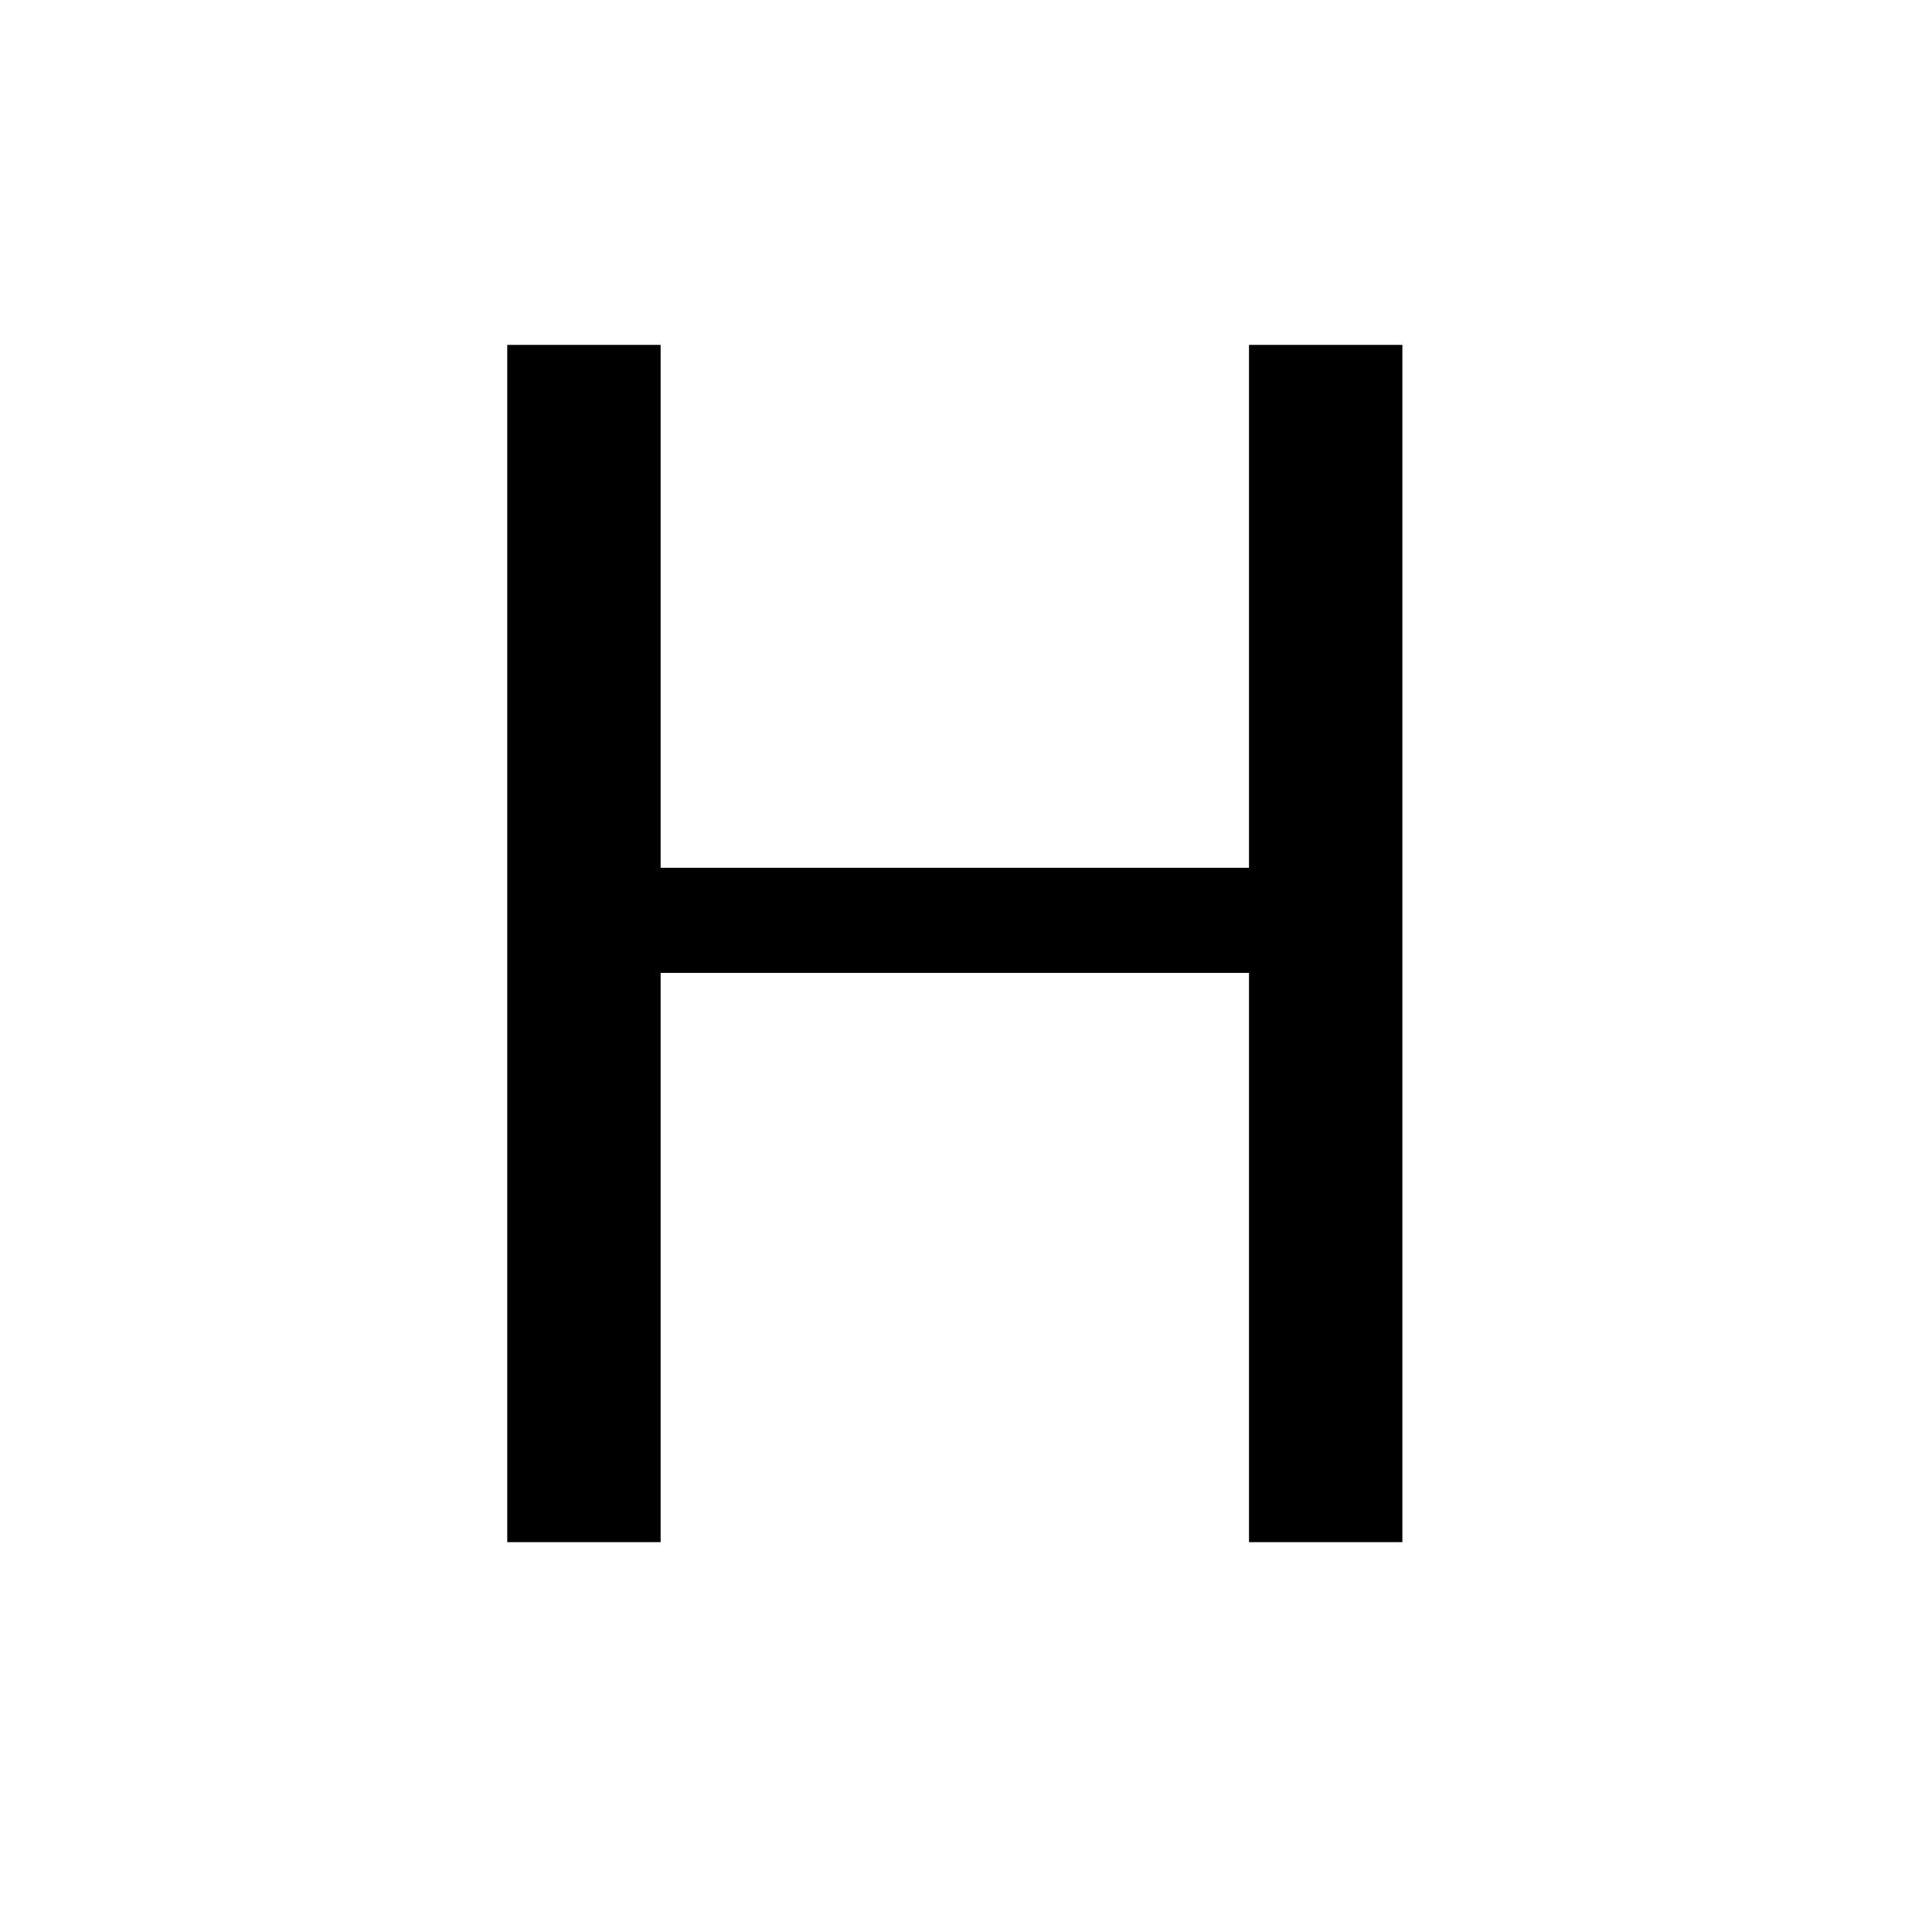 <?xml version="1.0" encoding="UTF-8"?>
<!DOCTYPE svg PUBLIC '-//W3C//DTD SVG 1.0//EN'
          'http://www.w3.org/TR/2001/REC-SVG-20010904/DTD/svg10.dtd'>
<svg fill-opacity="1" xmlns:xlink="http://www.w3.org/1999/xlink" color-rendering="auto" color-interpolation="auto" text-rendering="auto" stroke="black" stroke-linecap="square" width="28" stroke-miterlimit="10" shape-rendering="auto" stroke-opacity="1" fill="black" stroke-dasharray="none" font-weight="normal" stroke-width="1" viewBox="0 0 28 28" height="28" xmlns="http://www.w3.org/2000/svg" font-family="'Dialog'" font-style="normal" stroke-linejoin="miter" font-size="12px" stroke-dashoffset="0" image-rendering="auto"
><!--Generated by the Batik Graphics2D SVG Generator--><defs id="genericDefs"
  /><g
  ><g fill="white" stroke="white"
    ><rect x="0" width="28" height="28" y="0" stroke="none"
    /></g
    ><g font-size="100px" transform="scale(25,25) translate(0.2,0.894) scale(0.01,0.01)" text-rendering="geometricPrecision" color-rendering="optimizeQuality" image-rendering="optimizeQuality" font-family="'jlm_cmss10'" color-interpolation="linearRGB"
    ><path d="M61.297 -69.406 L61.297 0 L52.406 0 L52.406 -33 L18.297 -33 L18.297 0 L9.406 0 L9.406 -69.406 L18.297 -69.406 L18.297 -39.094 L52.406 -39.094 L52.406 -69.406 L61.297 -69.406 Z" stroke="none"
    /></g
  ></g
></svg
>
